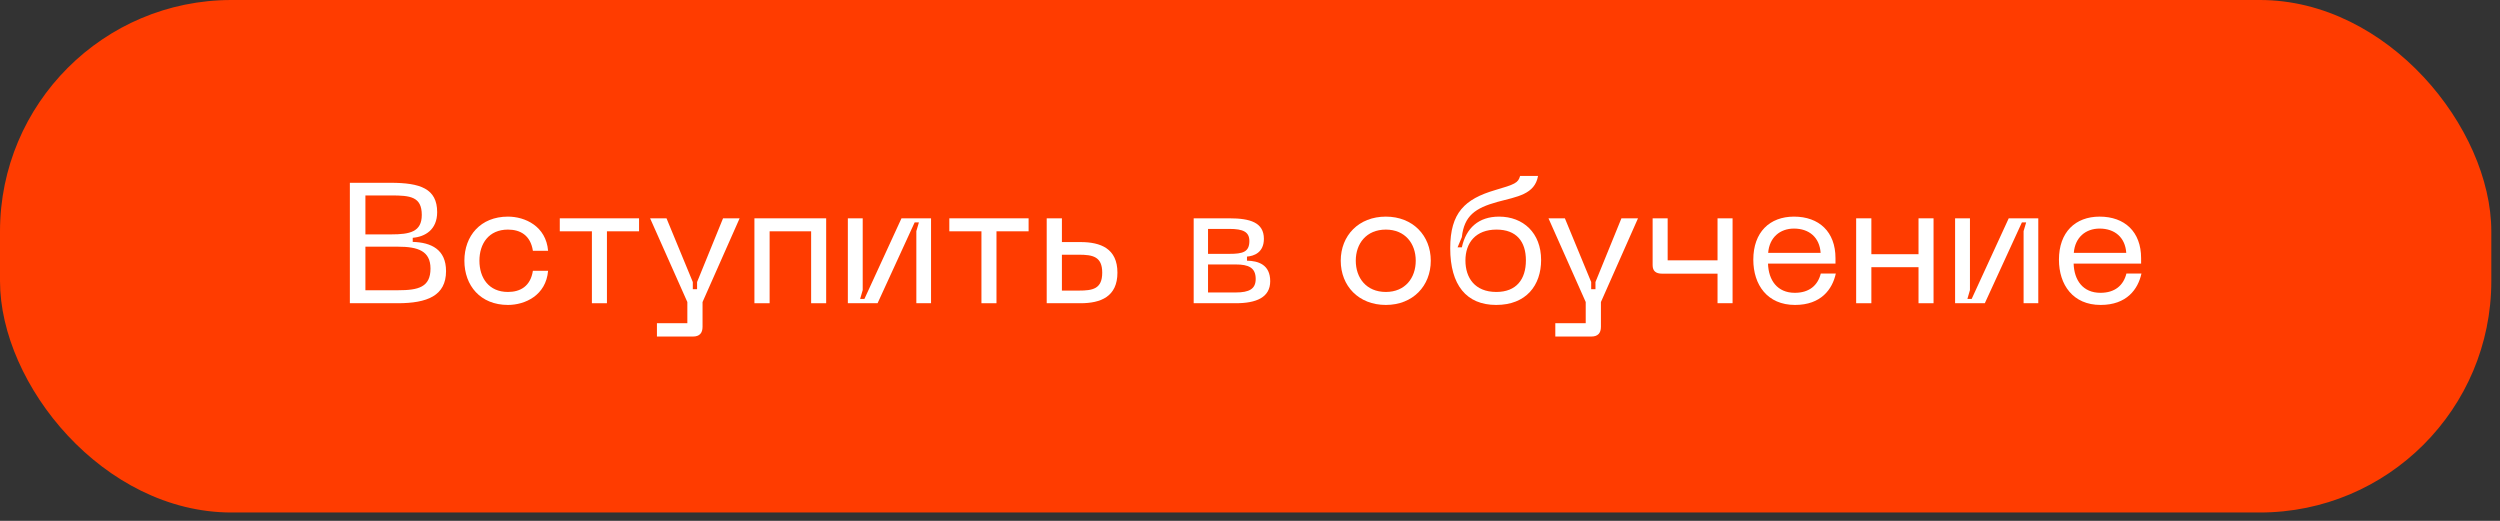 <?xml version="1.0" encoding="utf-8"?>
<svg xmlns="http://www.w3.org/2000/svg" fill="none" height="100%" overflow="visible" preserveAspectRatio="none" style="display: block;" viewBox="0 0 216 45" width="100%">
<rect x="0" y="0" width="216" height="45" fill="#333333" stroke="none"/>
<g id="Frame 25">
<rect fill="#FF3C00" height="44.28" rx="20" width="215.25"/>
<g id="  ">
<path d="M30.228 26.199V15.793H33.741C36.309 15.793 37.771 16.295 37.771 18.332C37.771 19.852 36.723 20.457 35.66 20.546V20.9C37.254 20.945 38.538 21.55 38.538 23.424C38.538 25.55 36.914 26.199 34.361 26.199H30.228ZM31.571 25.077H34.405C36.147 25.077 37.195 24.812 37.195 23.203C37.195 21.697 36.132 21.314 34.405 21.314H31.571V25.077ZM31.571 20.251H33.8C35.424 20.251 36.442 20.029 36.442 18.568C36.442 16.989 35.438 16.886 33.8 16.886H31.571V20.251Z" fill="white"/>
<path d="M40.123 22.524C40.123 20.384 41.511 18.716 43.887 18.716C45.363 18.716 47.178 19.542 47.355 21.668H46.042C45.835 20.325 44.95 19.837 43.887 19.837C42.234 19.837 41.422 21.048 41.422 22.524C41.422 24.015 42.234 25.225 43.887 25.225C44.95 25.225 45.835 24.738 46.042 23.395H47.355C47.178 25.52 45.363 26.347 43.887 26.347C41.511 26.347 40.123 24.679 40.123 22.524Z" fill="white"/>
<path d="M48.365 18.863H55.214V19.985H52.439V26.199H51.14V19.985H48.365V18.863Z" fill="white"/>
<path d="M62.471 18.863H63.903L60.7 26.096V28.236C60.7 28.782 60.435 29.077 59.874 29.077H56.759V27.926H59.387V26.096L56.169 18.863H57.586L59.859 24.369V24.989H60.228V24.369L62.471 18.863Z" fill="white"/>
<path d="M65.182 18.863H71.381V26.199H70.082V19.985H66.495V26.199H65.182V18.863Z" fill="white"/>
<path d="M80.442 26.199H79.172V19.97L79.394 19.218H79.025L75.822 26.199H73.254V18.863H74.538V25.062L74.316 25.83H74.685L77.888 18.863H80.442V26.199Z" fill="white"/>
<path d="M82.022 18.863H88.871V19.985H86.096V26.199H84.797V19.985H82.022V18.863Z" fill="white"/>
<path d="M93.358 20.915C95.099 20.915 96.546 21.476 96.546 23.557C96.546 25.638 95.099 26.199 93.358 26.199H90.435V18.863H91.749V20.915H93.358ZM91.749 25.107H93.21C94.42 25.107 95.232 24.959 95.232 23.557C95.232 22.169 94.42 22.007 93.21 22.007H91.749V25.107Z" fill="white"/>
<path d="M103.134 26.199V18.863H106.219C108.005 18.863 109.2 19.218 109.2 20.634C109.2 21.83 108.329 22.125 107.739 22.169V22.524C108.713 22.538 109.746 22.863 109.746 24.295C109.746 25.697 108.551 26.199 106.765 26.199H103.134ZM104.374 25.269H106.765C107.946 25.269 108.492 24.959 108.492 24.103C108.492 23.129 107.887 22.849 106.765 22.849H104.374V25.269ZM104.374 21.933H106.219C107.355 21.933 107.946 21.786 107.946 20.826C107.946 20.029 107.4 19.778 106.219 19.778H104.374V21.933Z" fill="white"/>
<path d="M115.84 22.524C115.84 20.354 117.39 18.716 119.737 18.716C122.069 18.716 123.619 20.354 123.619 22.524C123.619 24.708 122.069 26.347 119.737 26.347C117.39 26.347 115.84 24.708 115.84 22.524ZM117.139 22.524C117.139 24.015 118.054 25.225 119.737 25.225C121.405 25.225 122.32 24.015 122.32 22.524C122.32 21.048 121.405 19.837 119.737 19.837C118.054 19.837 117.139 21.048 117.139 22.524Z" fill="white"/>
<path d="M125.299 21.446C125.299 18.376 126.569 17.195 129.166 16.428C130.879 15.926 131.174 15.808 131.336 15.203H132.886C132.605 16.797 131.085 16.989 129.373 17.446C127.454 17.978 126.51 18.642 126.303 20.487L125.934 21.372H126.303C126.672 19.69 127.764 18.716 129.521 18.716C131.602 18.716 133.152 20.118 133.152 22.465C133.152 24.649 131.867 26.347 129.27 26.347C126.701 26.347 125.299 24.634 125.299 21.446ZM126.613 22.509C126.613 24 127.425 25.225 129.284 25.225C131.011 25.225 131.838 24.133 131.838 22.494C131.838 20.856 131.011 19.837 129.299 19.837C127.513 19.837 126.613 20.959 126.613 22.509Z" fill="white"/>
<path d="M140.091 18.863H141.523L138.32 26.096V28.236C138.32 28.782 138.054 29.077 137.493 29.077H134.379V27.926H137.006V26.096L133.789 18.863H135.206L137.479 24.369V24.989H137.848V24.369L140.091 18.863Z" fill="white"/>
<path d="M142.787 18.863H144.086V22.494H148.395V18.863H149.694V26.199H148.395V23.645H143.613C143.052 23.645 142.787 23.409 142.787 22.907V18.863Z" fill="white"/>
<path d="M151.486 22.435C151.486 20.059 152.903 18.716 154.999 18.716C157.169 18.716 158.586 20.029 158.586 22.302V22.775H152.756C152.8 24.206 153.553 25.299 155.073 25.299C156.327 25.299 157.065 24.649 157.316 23.631H158.615C158.32 24.989 157.346 26.347 155.088 26.347C152.696 26.347 151.486 24.605 151.486 22.435ZM152.77 21.845H157.302C157.213 20.516 156.313 19.749 154.999 19.749C153.789 19.749 152.874 20.516 152.77 21.845Z" fill="white"/>
<path d="M160.372 18.863H161.686V21.963H165.76V18.863H167.058V26.199H165.76V23.085H161.686V26.199H160.372V18.863Z" fill="white"/>
<path d="M176.108 26.199H174.838V19.97L175.06 19.218H174.691L171.488 26.199H168.92V18.863H170.204V25.062L169.982 25.83H170.351L173.554 18.863H176.108V26.199Z" fill="white"/>
<path d="M177.893 22.435C177.893 20.059 179.31 18.716 181.406 18.716C183.575 18.716 184.992 20.029 184.992 22.302V22.775H179.162C179.206 24.206 179.959 25.299 181.479 25.299C182.734 25.299 183.472 24.649 183.723 23.631H185.022C184.727 24.989 183.752 26.347 181.494 26.347C179.103 26.347 177.893 24.605 177.893 22.435ZM179.177 21.845H183.708C183.62 20.516 182.719 19.749 181.406 19.749C180.195 19.749 179.28 20.516 179.177 21.845Z" fill="white"/>
</g>
</g>
</svg>